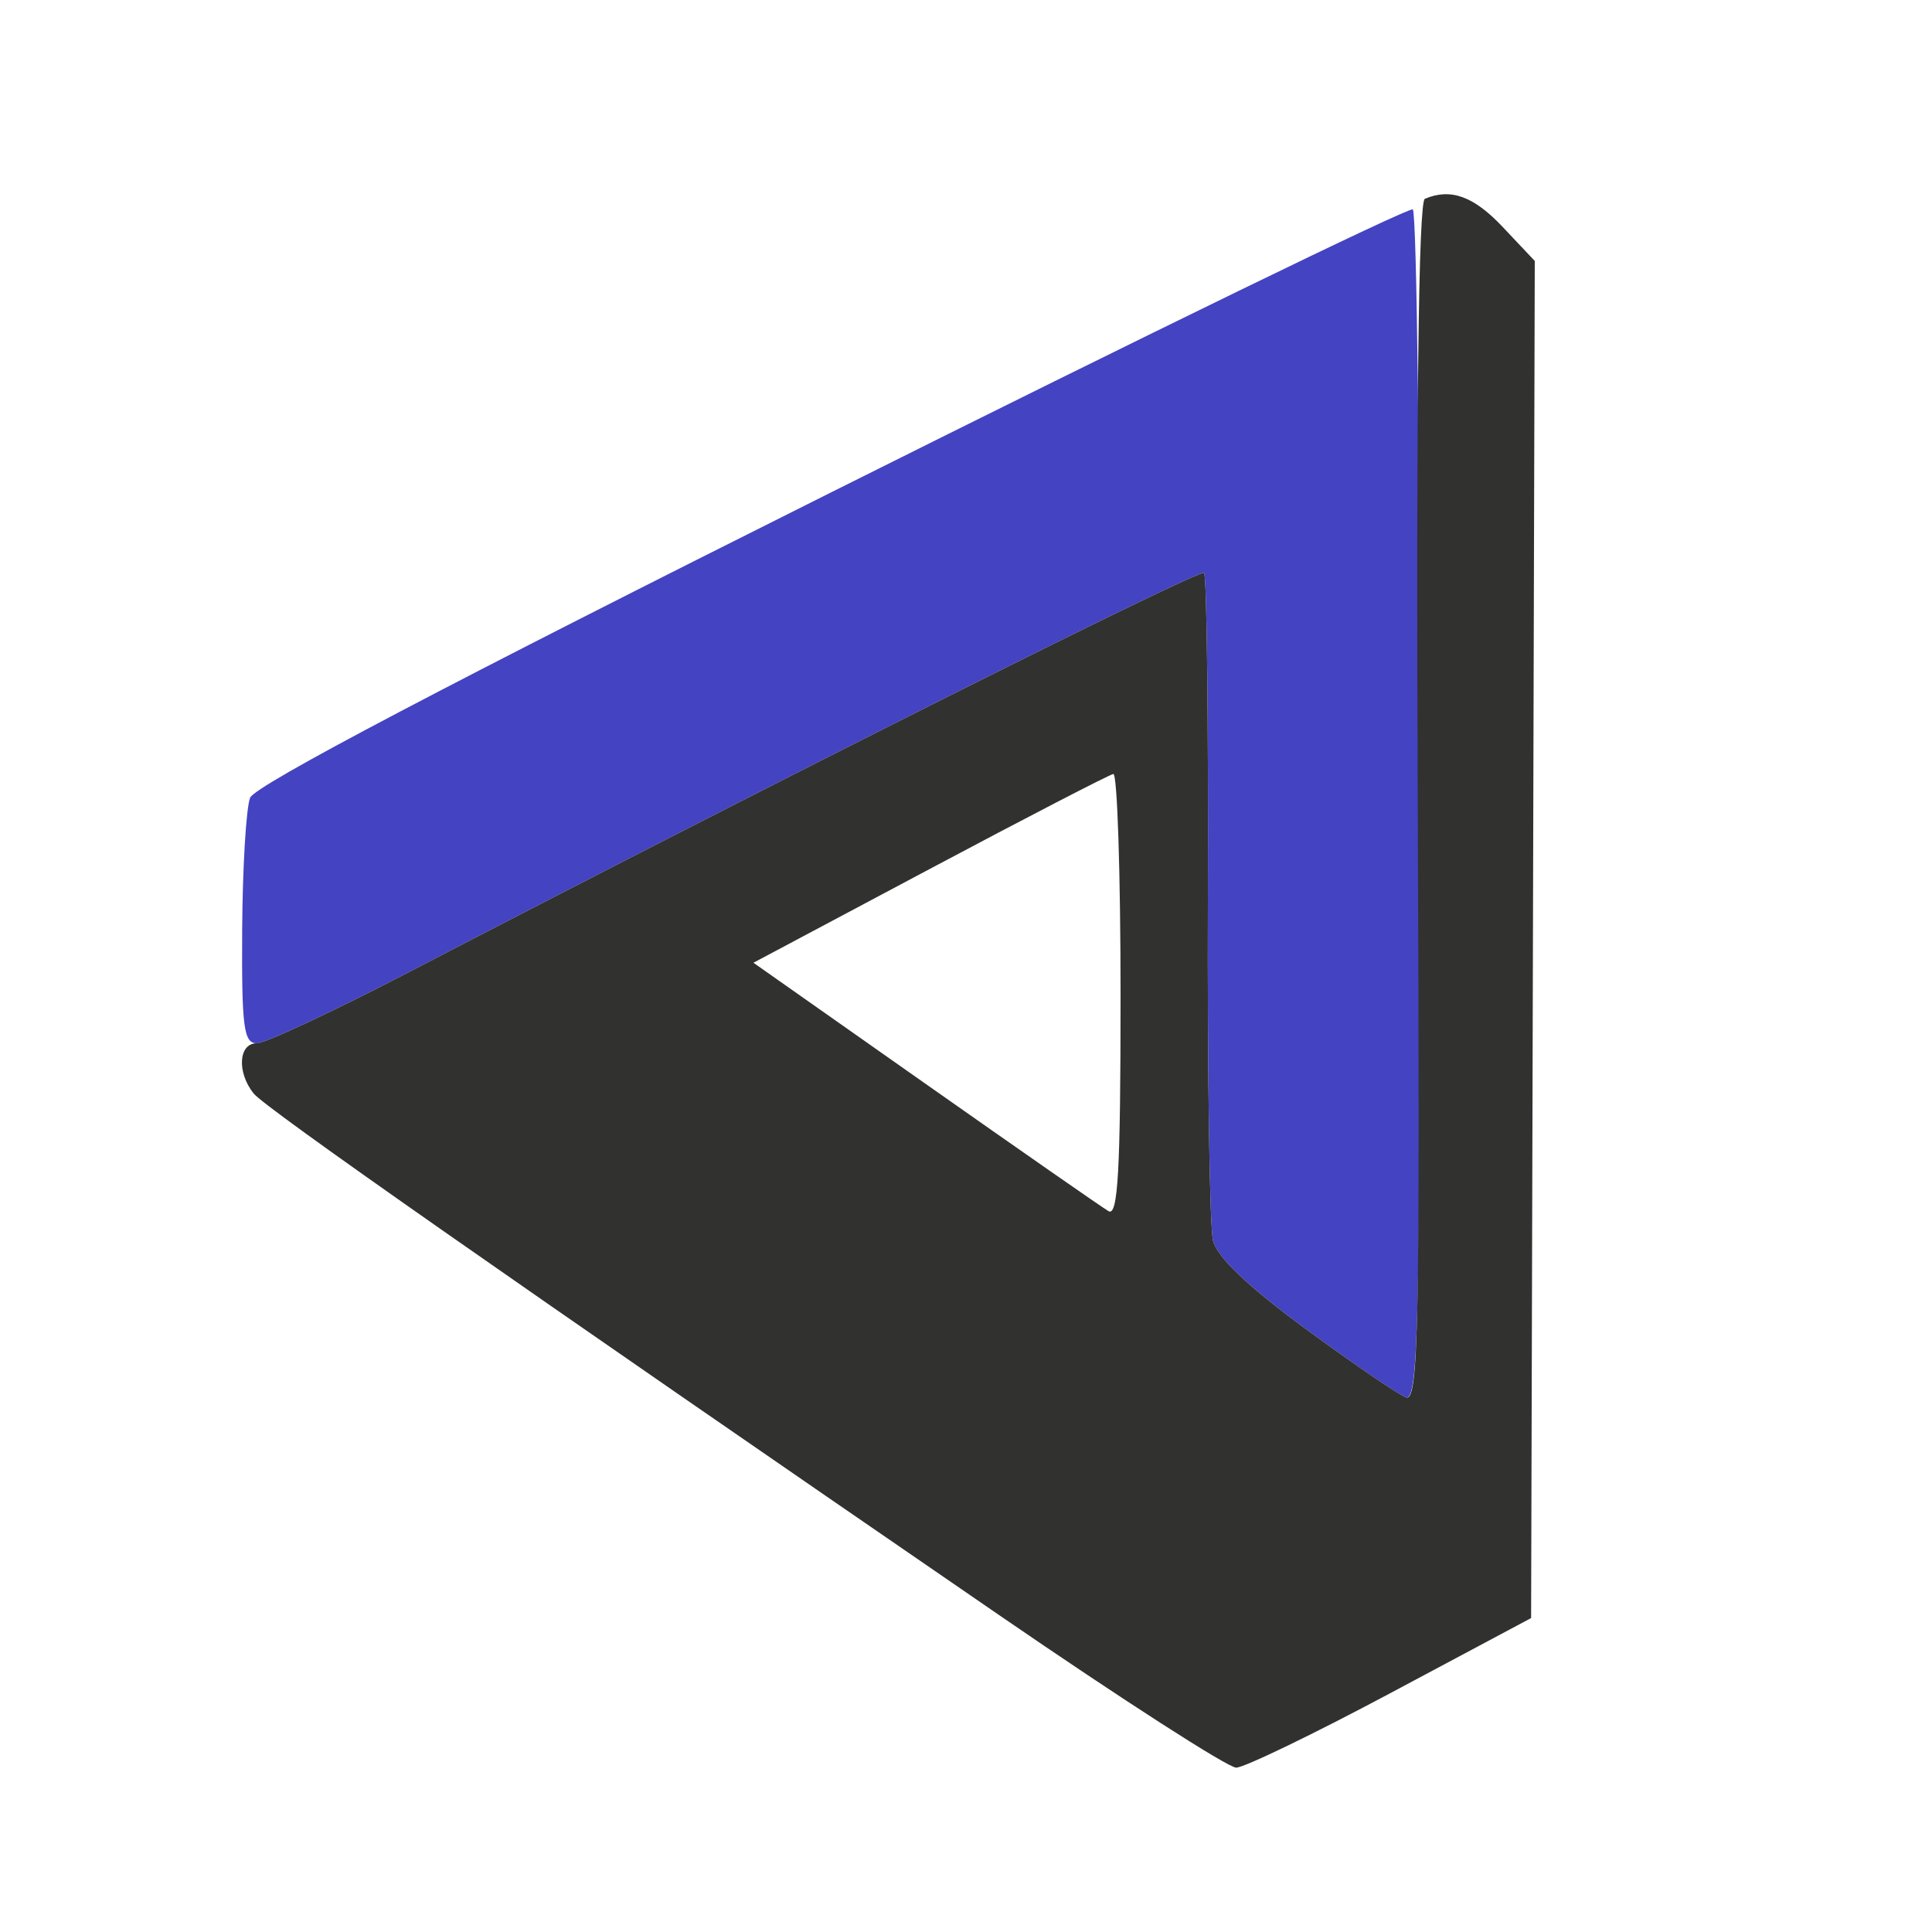 <svg xmlns="http://www.w3.org/2000/svg" width="200" height="200" viewBox="0 0 200 200" version="1.1"><path d="M 86.071 50.952 C 46.556 70.710, 26.391 81.309, 25.892 82.583 C 25.479 83.638, 25.109 89.787, 25.070 96.250 C 25.010 106.330, 25.225 108, 26.582 108 C 27.453 108, 34.540 104.684, 42.332 100.632 C 80.129 80.974, 124.190 58.856, 124.645 59.312 C 124.925 59.592, 125.103 74.680, 125.041 92.841 C 124.978 111.002, 125.217 127.017, 125.572 128.430 C 126.002 130.143, 129.183 133.176, 135.124 137.537 C 140.023 141.133, 144.700 144.331, 145.516 144.644 C 146.818 145.144, 147 137.671, 147 83.666 C 147 49.815, 146.662 21.920, 146.250 21.677 C 145.838 21.435, 118.757 34.609, 86.071 50.952" stroke="none" fill="#4443c2" fill-rule="evenodd"/><path d="M 147.500 20.579 C 146.845 20.855, 146.591 42.399, 146.765 83.113 C 146.999 137.970, 146.855 145.158, 145.531 144.650 C 144.706 144.334, 140.023 141.133, 135.124 137.537 C 129.183 133.176, 126.002 130.143, 125.572 128.430 C 125.217 127.017, 124.978 111.002, 125.041 92.841 C 125.103 74.680, 124.925 59.592, 124.645 59.312 C 124.190 58.856, 80.129 80.974, 42.332 100.632 C 34.540 104.684, 27.453 108, 26.582 108 C 24.692 108, 24.500 110.989, 26.250 113.190 C 27.435 114.681, 52.174 131.991, 103.470 167.223 C 116.104 175.900, 127.129 182.994, 127.970 182.986 C 128.812 182.978, 136.025 179.490, 144 175.236 L 158.500 167.500 158.689 97.257 L 158.879 27.014 155.571 23.507 C 152.554 20.307, 150.186 19.448, 147.500 20.579 M 96.248 89.954 L 77.995 99.663 95.748 112.150 C 105.511 119.018, 114.063 124.970, 114.750 125.377 C 115.735 125.961, 116 121.235, 116 103.059 C 116 90.377, 115.662 80.055, 115.250 80.123 C 114.838 80.190, 106.286 84.615, 96.248 89.954" stroke="none" fill="#313130" fill-rule="evenodd"/></svg>